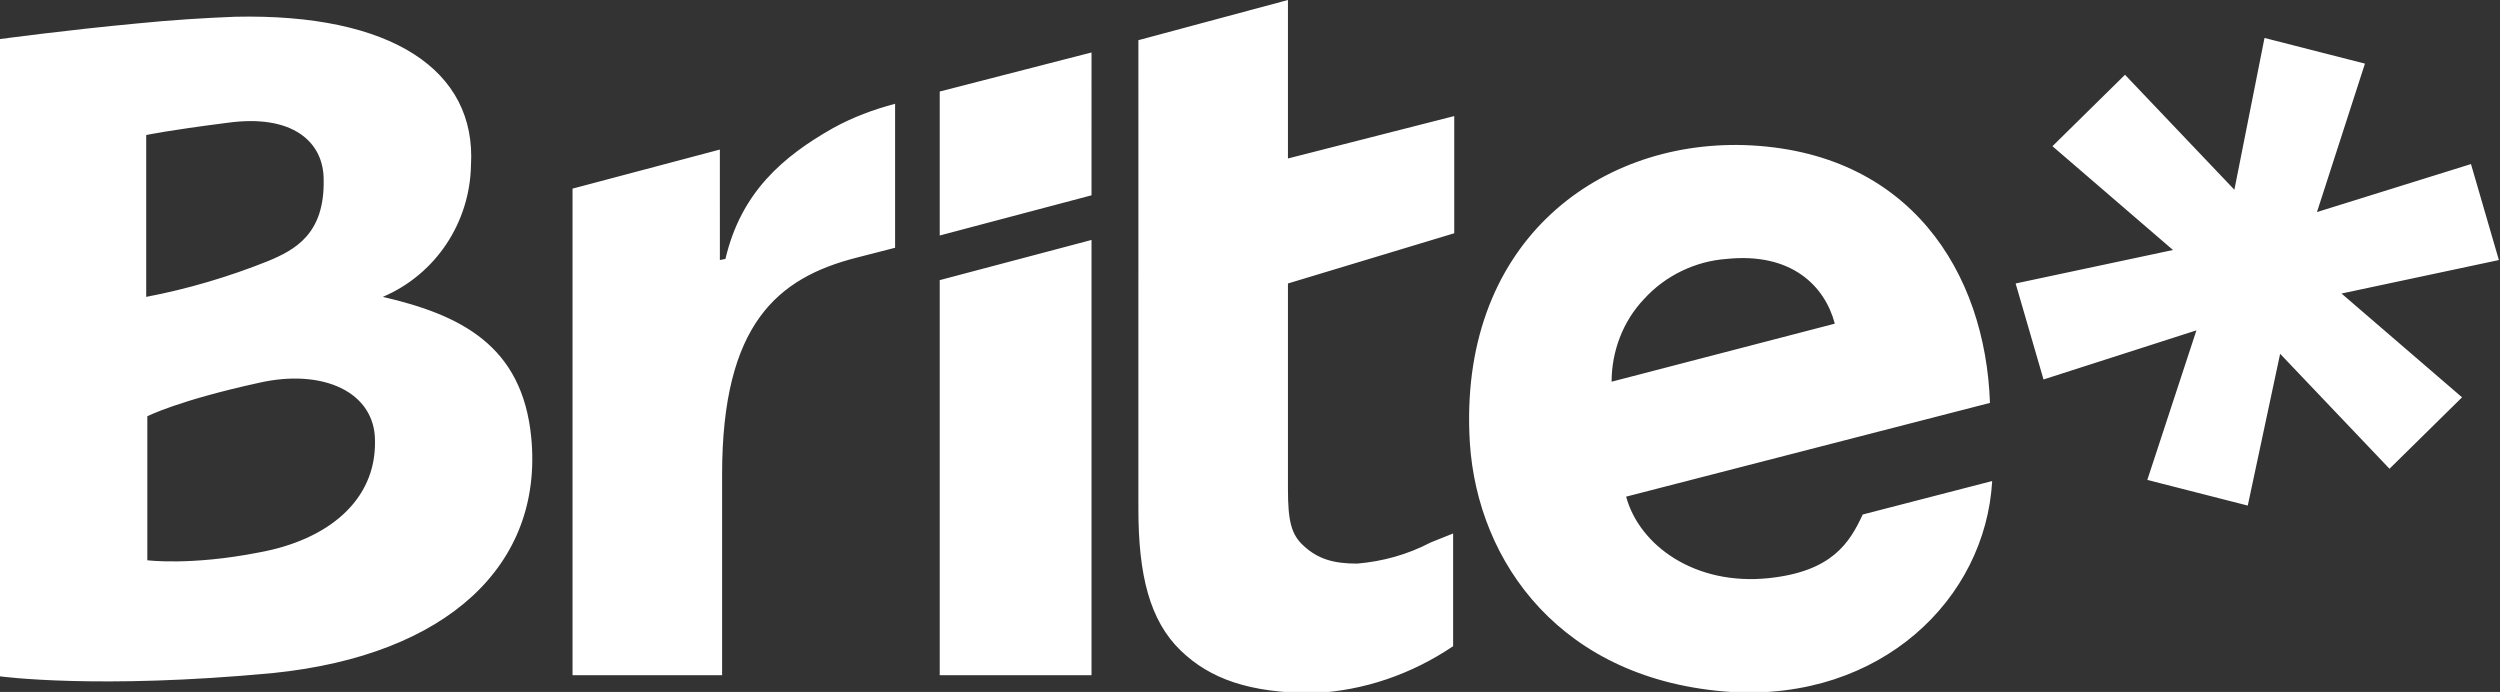 <svg version="1.1" id="Layer_1" xmlns:x="ns_extend;" xmlns:i="ns_ai;" xmlns:graph="ns_graphs;" xmlns="http://www.w3.org/2000/svg" xmlns:xlink="http://www.w3.org/1999/xlink" x="0px" y="0px" viewBox="0 0 224 62" style="enable-background:new 0 0 224 62;" xml:space="preserve">
 <rect x="0" y="0" width="224" height="62" fill="#333333" stroke="none"/>
 <style type="text/css">
  .st0{fill-rule:evenodd;clip-rule:evenodd;fill:#FFFFFF;}
 </style>
 <g>
  <path class="st0" d="M102,3.6L115.4,0v14.2l14.9-3.8v10.5l-14.9,4.5v18.4c0,2.9,0.3,4.1,1.4,5.1c1.3,1.2,2.7,1.6,4.8,1.6
		c2.3-0.2,4.5-0.8,6.6-1.9l2-0.8v10.1c-3.7,2.5-8,4-12.5,4.2c-5.8,0-9.3-1.3-11.9-3.8c-2.8-2.7-3.8-6.8-3.8-12.7L102,3.6L102,3.6z
		 M84.2,21.1l13.6-3.6V4.7L84.2,8.2V21.1z M84.2,60.5h13.6v-39l-13.6,3.6V60.5L84.2,60.5z M194.7,22.4l-14.1,3l2.5,8.6l13.7-4.4
		L192.4,43l9,2.3l2.9-13.6l9.8,10.3l6.5-6.4l-10.8-9.3l14.1-3l-2.5-8.6l-13.8,4.3l4.3-13.3l-9-2.3L200.2,17l-9.8-10.3l-6.5,6.4
		L194.7,22.4L194.7,22.4z M64.5,23.3l0.5-0.1c1.4-6,5.2-9.2,9.6-11.7c1.8-1,3.7-1.7,5.6-2.2v12.9l-3.5,0.9c-7,1.8-12,5.9-12,19.4v18
		H51.3V16.9l13.2-3.5C64.5,13.4,64.5,23.3,64.5,23.3z M34.3,26.6c4.7-2,7.8-6.6,7.9-11.8c0.5-8.5-7.1-13.6-21.1-13.3
		c-2.7,0.1-5.8,0.3-8.8,0.6C5.9,2.7,0,3.5,0,3.5v57.1c0,0,8.7,1.2,24.5-0.3c15.6-1.6,24.2-9.7,23.1-21.1
		C46.8,30.9,41.2,28.2,34.3,26.6L34.3,26.6z M13.1,12.1c0,0,1.8-0.4,7.3-1.1c5.8-0.8,8.6,1.7,8.6,5.1c0.1,4.9-2.6,6.3-5,7.3
		c-3.5,1.4-7.2,2.5-10.9,3.2C13.1,26.6,13.1,12.1,13.1,12.1z M23.2,49.5c-6.1,1.2-10,0.7-10,0.7V37.3c0,0,2.7-1.4,10-3
		c5.7-1.3,10.4,0.8,10.4,5.2C33.7,44.9,29.3,48.4,23.2,49.5L23.2,49.5z M131.7,39.7C130.6,22,142.9,12.6,156.3,13
		c14.8,0.5,21.6,11.4,22,23.1l-32.6,8.4c1.2,4.4,6.2,8,12.8,7.3c5.6-0.6,7.2-3.1,8.4-5.7l11.6-3c-0.6,10.6-10,19.7-23.4,18.9
		C139.9,61,132.4,50.4,131.7,39.7L131.7,39.7z M147.3,26.8c-1.9,2-2.9,4.7-2.9,7.4l20-5.2c-0.9-3.4-3.9-6.4-9.7-5.8
		C151.9,23.4,149.2,24.7,147.3,26.8z">
  </path>
 </g>
</svg>